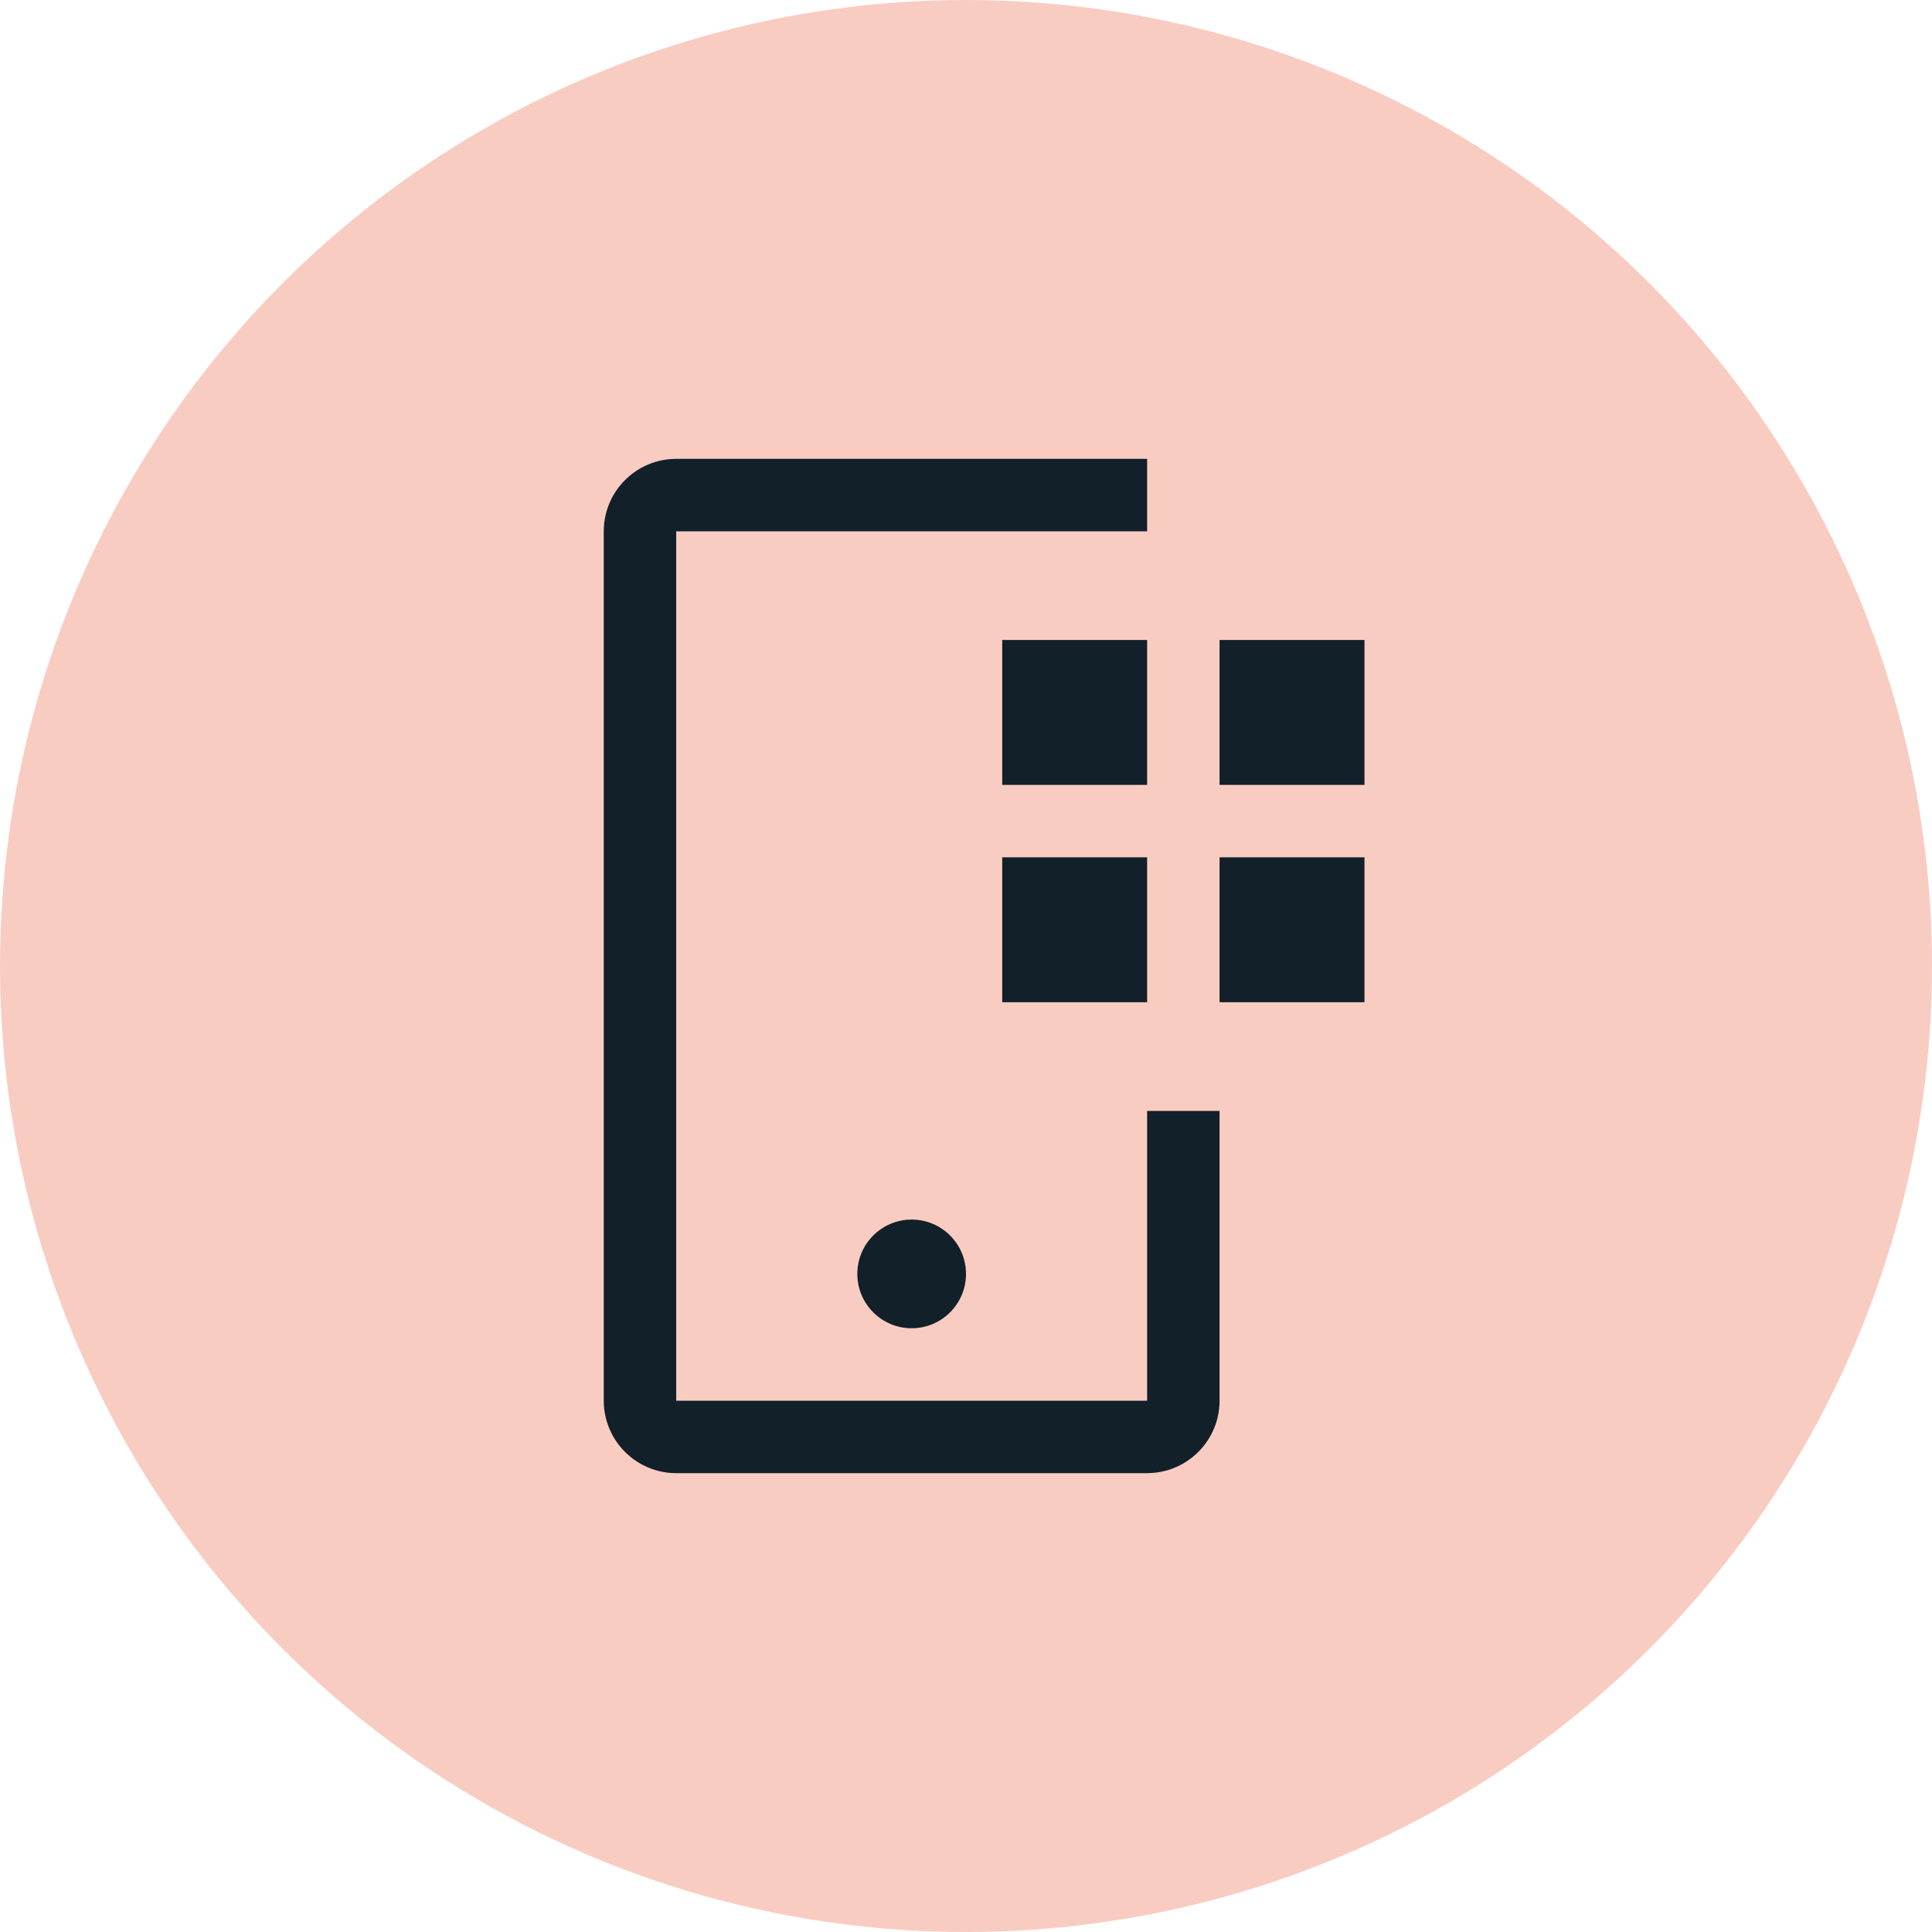 <?xml version="1.0" encoding="UTF-8"?>
<svg width="40px" height="40px" viewBox="0 0 40 40" version="1.1" xmlns="http://www.w3.org/2000/svg" xmlns:xlink="http://www.w3.org/1999/xlink">
    <title>red-10 / mobile-app</title>
    <g id="Page-1" stroke="none" stroke-width="1" fill="none" fill-rule="evenodd">
        <g id="mobile-app" transform="translate(-432, 0)">
            <g id="Group-3" transform="translate(432, 0)">
                <circle id="Oval" fill="#F9CCC2" cx="20" cy="20" r="20"></circle>
                <g id="application--mobile-(1)" transform="translate(8, 8)">
                    <rect id="Rectangle" fill="#12202A" fill-rule="nonzero" x="17.25" y="5.25" width="3" height="3"></rect>
                    <rect id="Rectangle" fill="#12202A" fill-rule="nonzero" x="17.25" y="9.75" width="3" height="3"></rect>
                    <rect id="Rectangle" fill="#12202A" fill-rule="nonzero" x="12.75" y="5.25" width="3" height="3"></rect>
                    <rect id="Rectangle" fill="#12202A" fill-rule="nonzero" x="12.75" y="9.75" width="3" height="3"></rect>
                    <circle id="Oval" fill="#12202A" fill-rule="nonzero" cx="10.875" cy="18.375" r="1.125"></circle>
                    <path d="M15.75,22.5 L6,22.5 C5.172,22.499 4.501,21.828 4.5,21 L4.5,3 C4.501,2.172 5.172,1.501 6,1.5 L15.75,1.5 L15.75,3 L6,3 L6,21 L15.75,21 L15.75,15 L17.25,15 L17.25,21 C17.249,21.828 16.578,22.499 15.75,22.5 Z" id="Path" fill="#12202A" fill-rule="nonzero"></path>
                    <rect id="_Transparent_Rectangle_" x="0" y="0" width="24" height="24"></rect>
                </g>
            </g>
        </g>
    </g>
</svg>